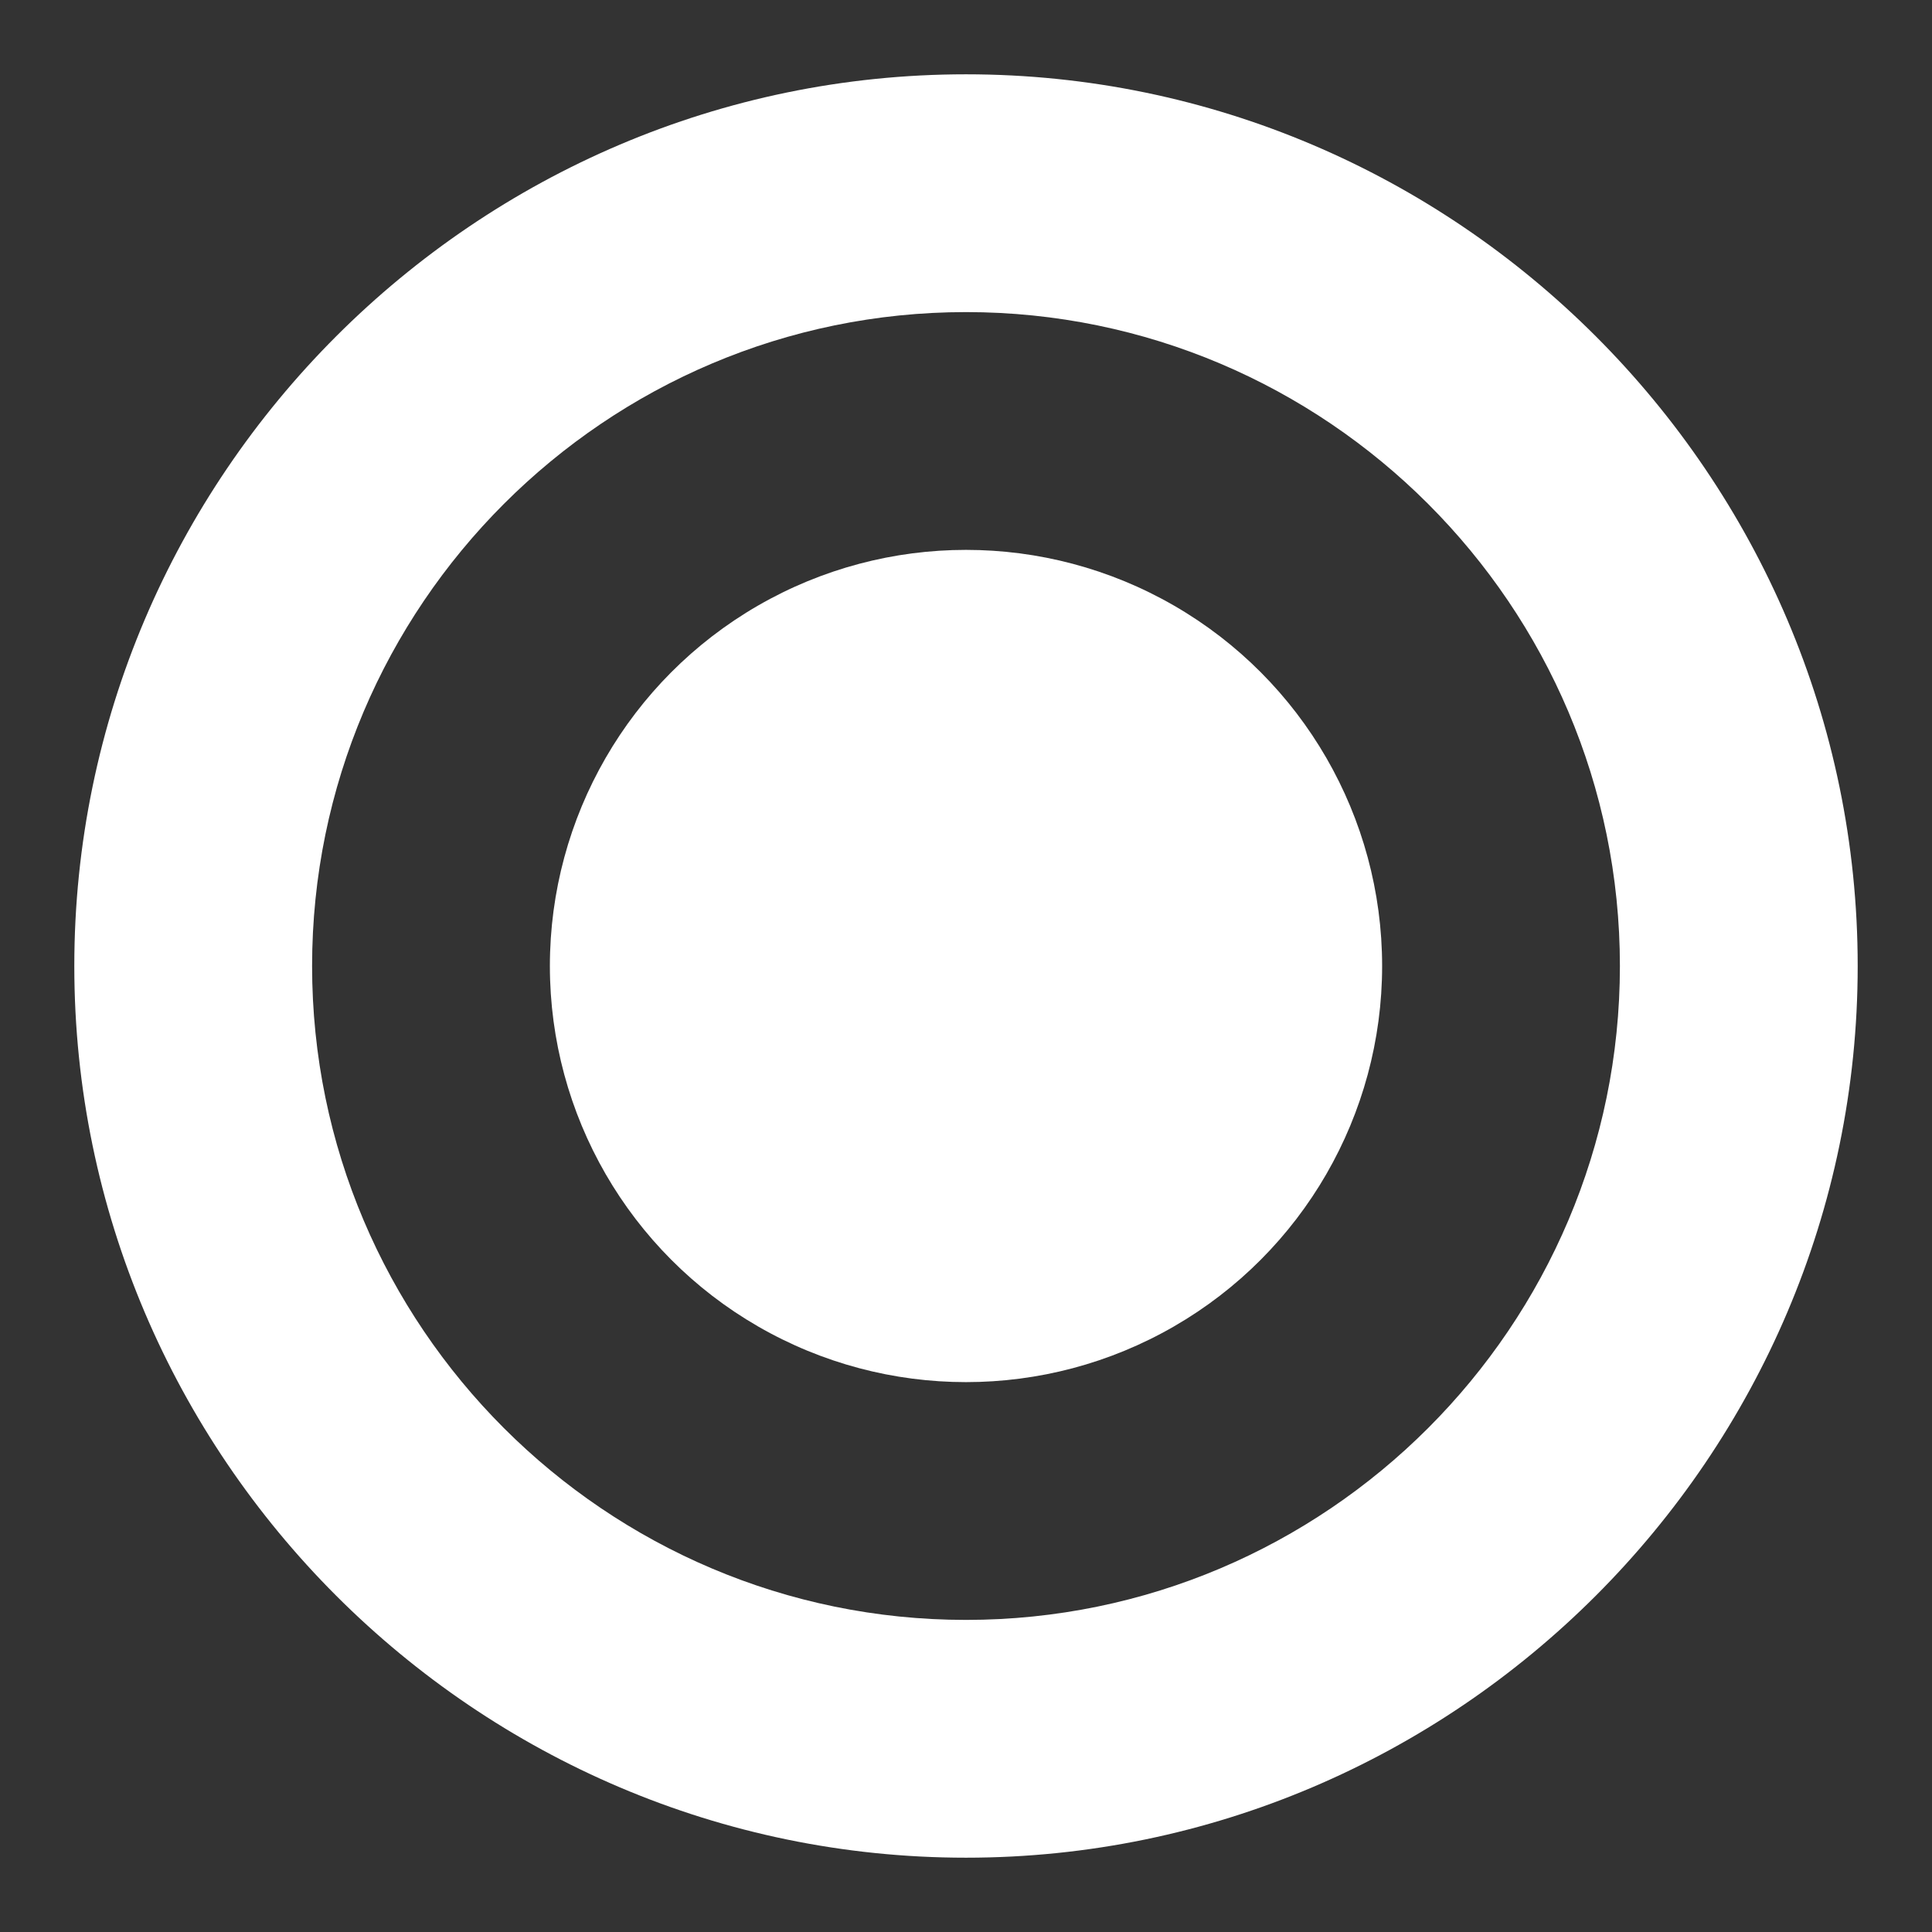 <?xml version="1.0" encoding="utf-8"?>
<!-- Generator: Adobe Illustrator 21.1.0, SVG Export Plug-In . SVG Version: 6.00 Build 0)  -->
<svg version="1.1" id="Layer_1" xmlns="http://www.w3.org/2000/svg" xmlns:xlink="http://www.w3.org/1999/xlink" x="0px" y="0px"
	 width="52px" height="52px" viewBox="0 0 52 52" enable-background="new 0 0 52 52" xml:space="preserve">
<rect x="0" y="0" width="52" height="52" fill="#333333" stroke="none"/>
<g>
	<circle fill="#FFFFFF" cx="26" cy="26" r="11.2"/>
	<path fill="#FFFFFF" d="M26,2C12.8,2,2,12.8,2,26c0,13.2,10.8,24,24,24c13.2,0,24-10.8,24-24C50,12.8,39.2,2,26,2z M26,43.6
		c-9.7,0-17.6-7.9-17.6-17.6S16.3,8.4,26,8.4S43.6,16.3,43.6,26S35.7,43.6,26,43.6z"/>
</g>
</svg>
